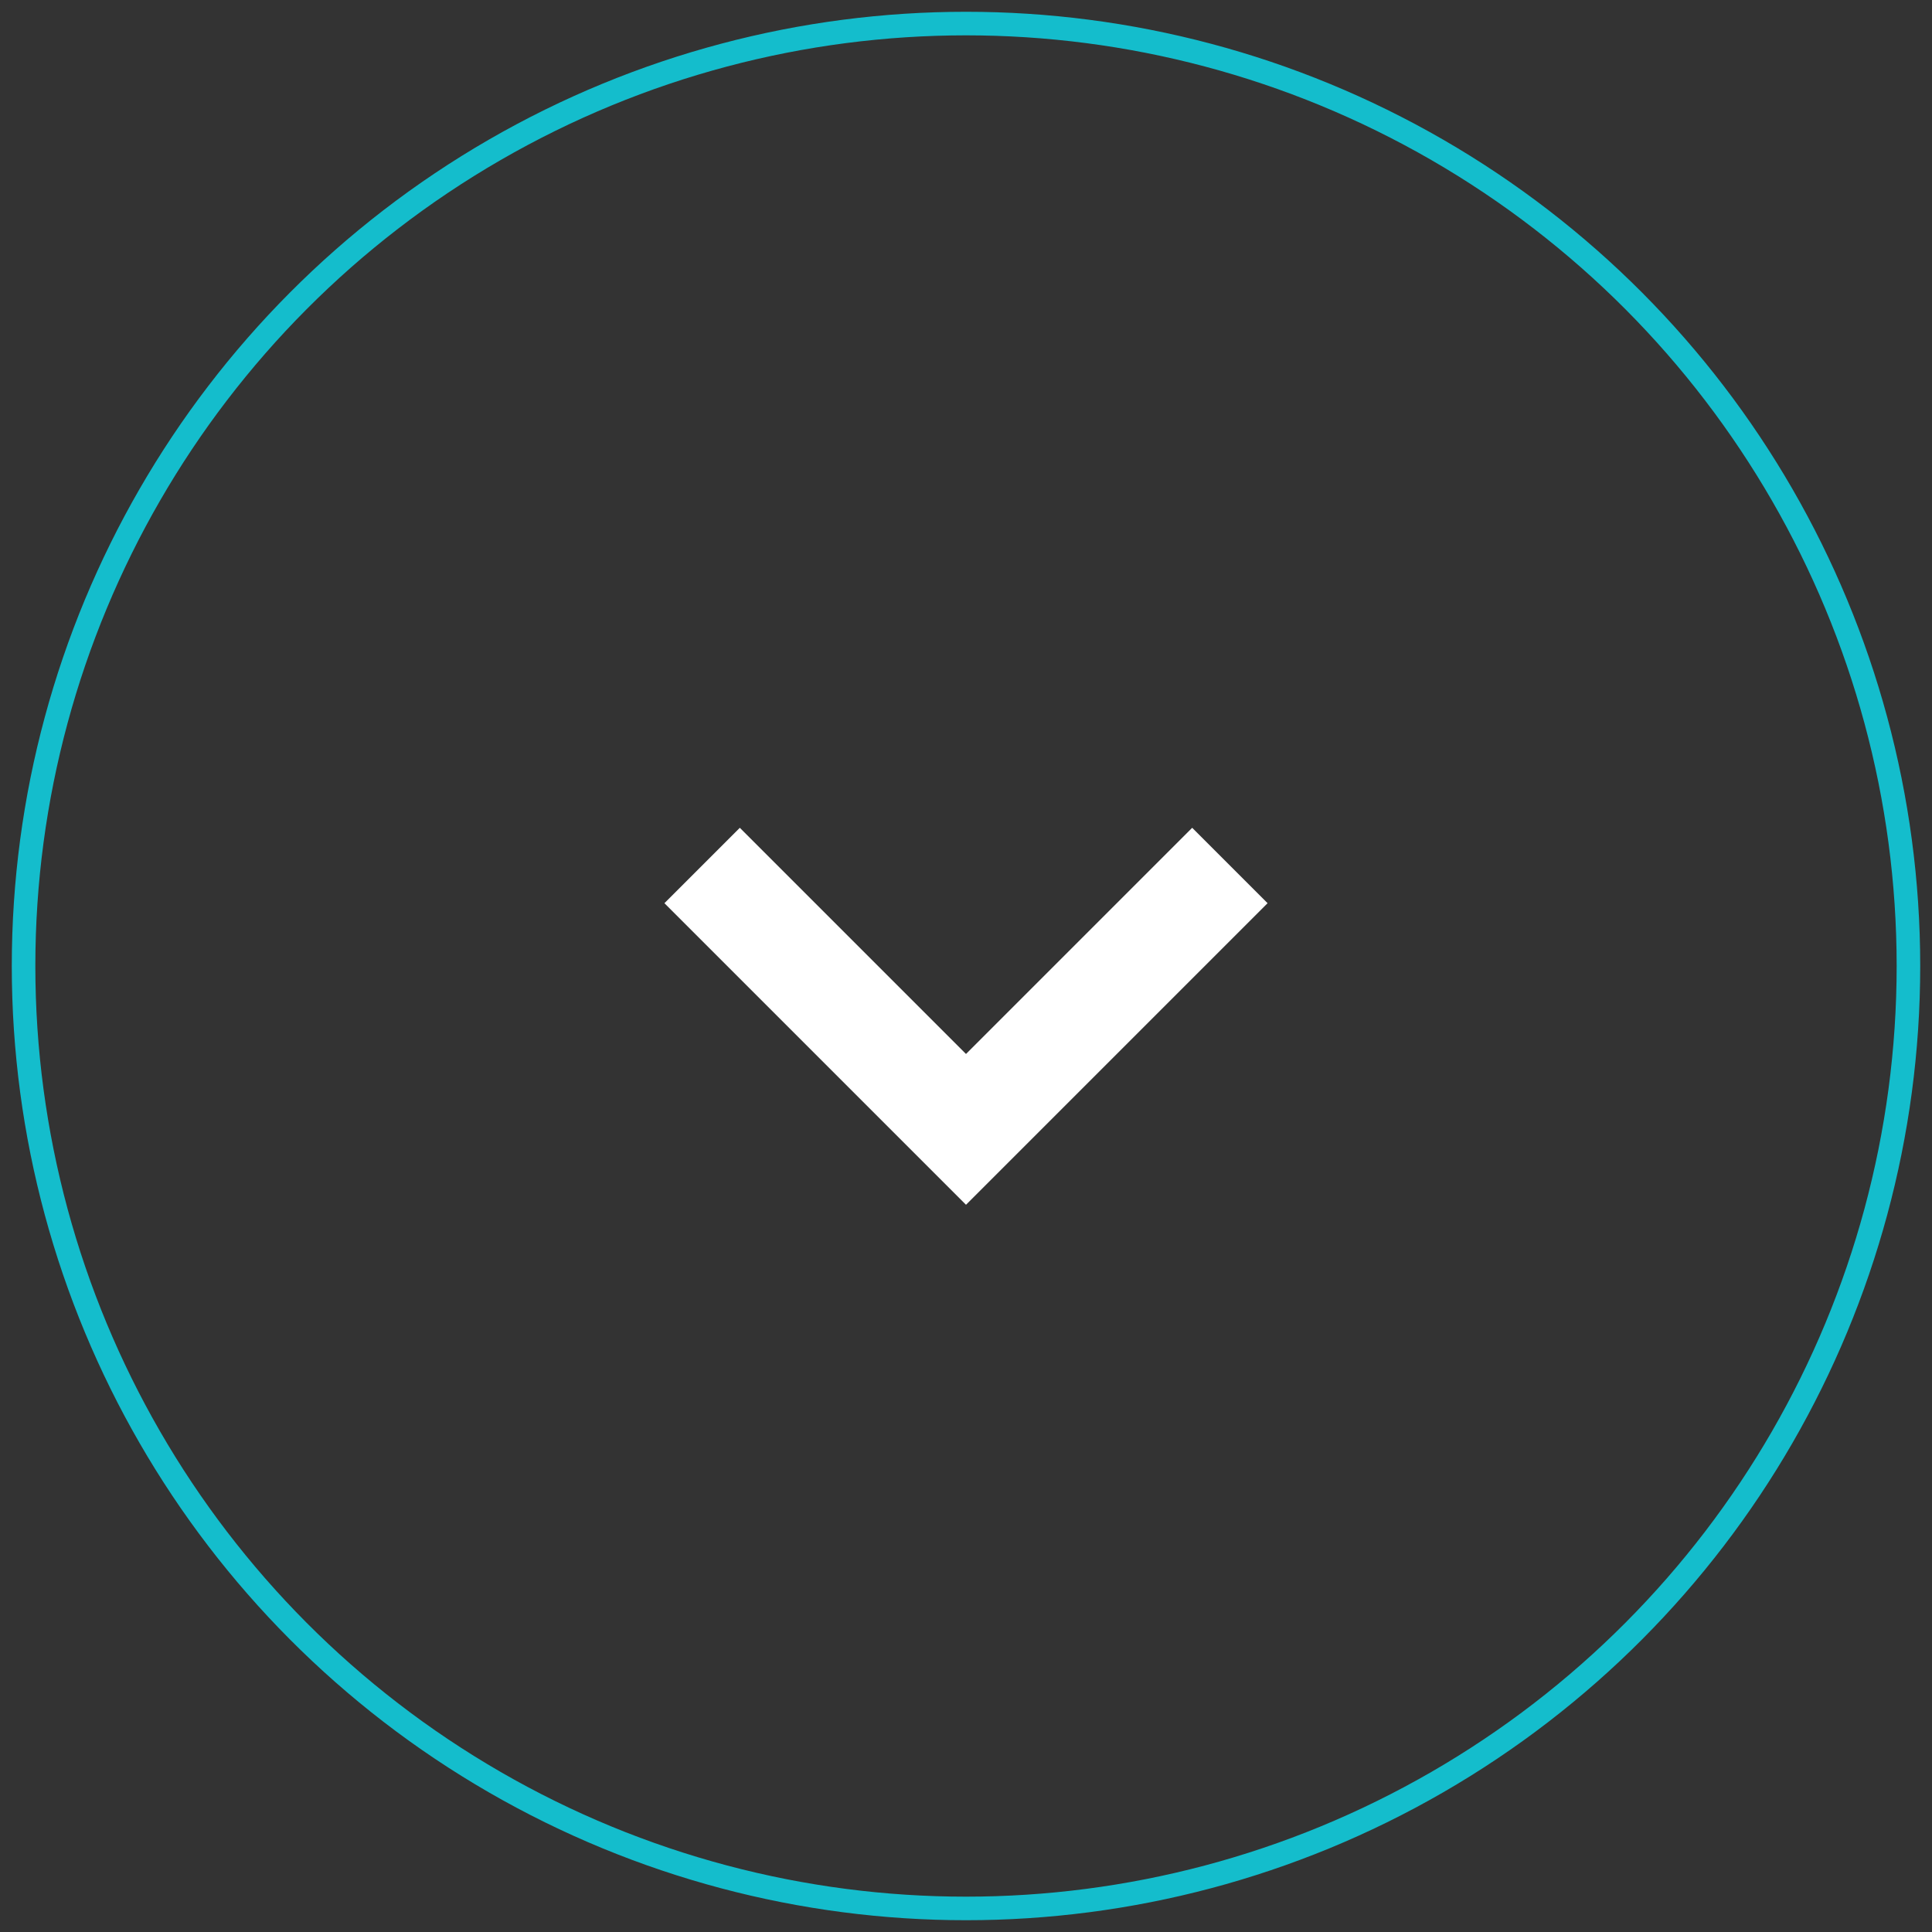 <?xml version="1.0" encoding="UTF-8"?>
<svg width="82px" height="82px" viewBox="0 0 82 82" version="1.1" xmlns="http://www.w3.org/2000/svg" xmlns:xlink="http://www.w3.org/1999/xlink">
    <rect x="0" y="0" width="82" height="82" fill="#333333" stroke="none"/>
    <title>Scroll Trigger</title>
    <g id="Template-(Course-Guides)" stroke="none" stroke-width="1" fill="none" fill-rule="evenodd">
        <g id="Template-(Course-Guides)---XL-(1220px)" transform="translate(-679, -650)">
            <g id="Section-(Hero-Banner)" transform="translate(0, 56)">
                <g id="Scroll-Trigger" transform="translate(680, 595)">
                    <circle id="Oval" stroke="#14BDCC" cx="40" cy="40" r="40"></circle>
                    <g id="fticon-v1_arrow-right" transform="translate(26.667, 33.778)" fill="#FFFFFF" fill-rule="nonzero">
                        <polygon id="Path" transform="translate(13.333, 8.356) rotate(-270) translate(-13.333, -8.356) " points="8.533 -4.444 5.333 -1.244 14.933 8.356 5.333 17.956 8.533 21.156 21.333 8.356"></polygon>
                    </g>
                </g>
            </g>
        </g>
    </g>
</svg>